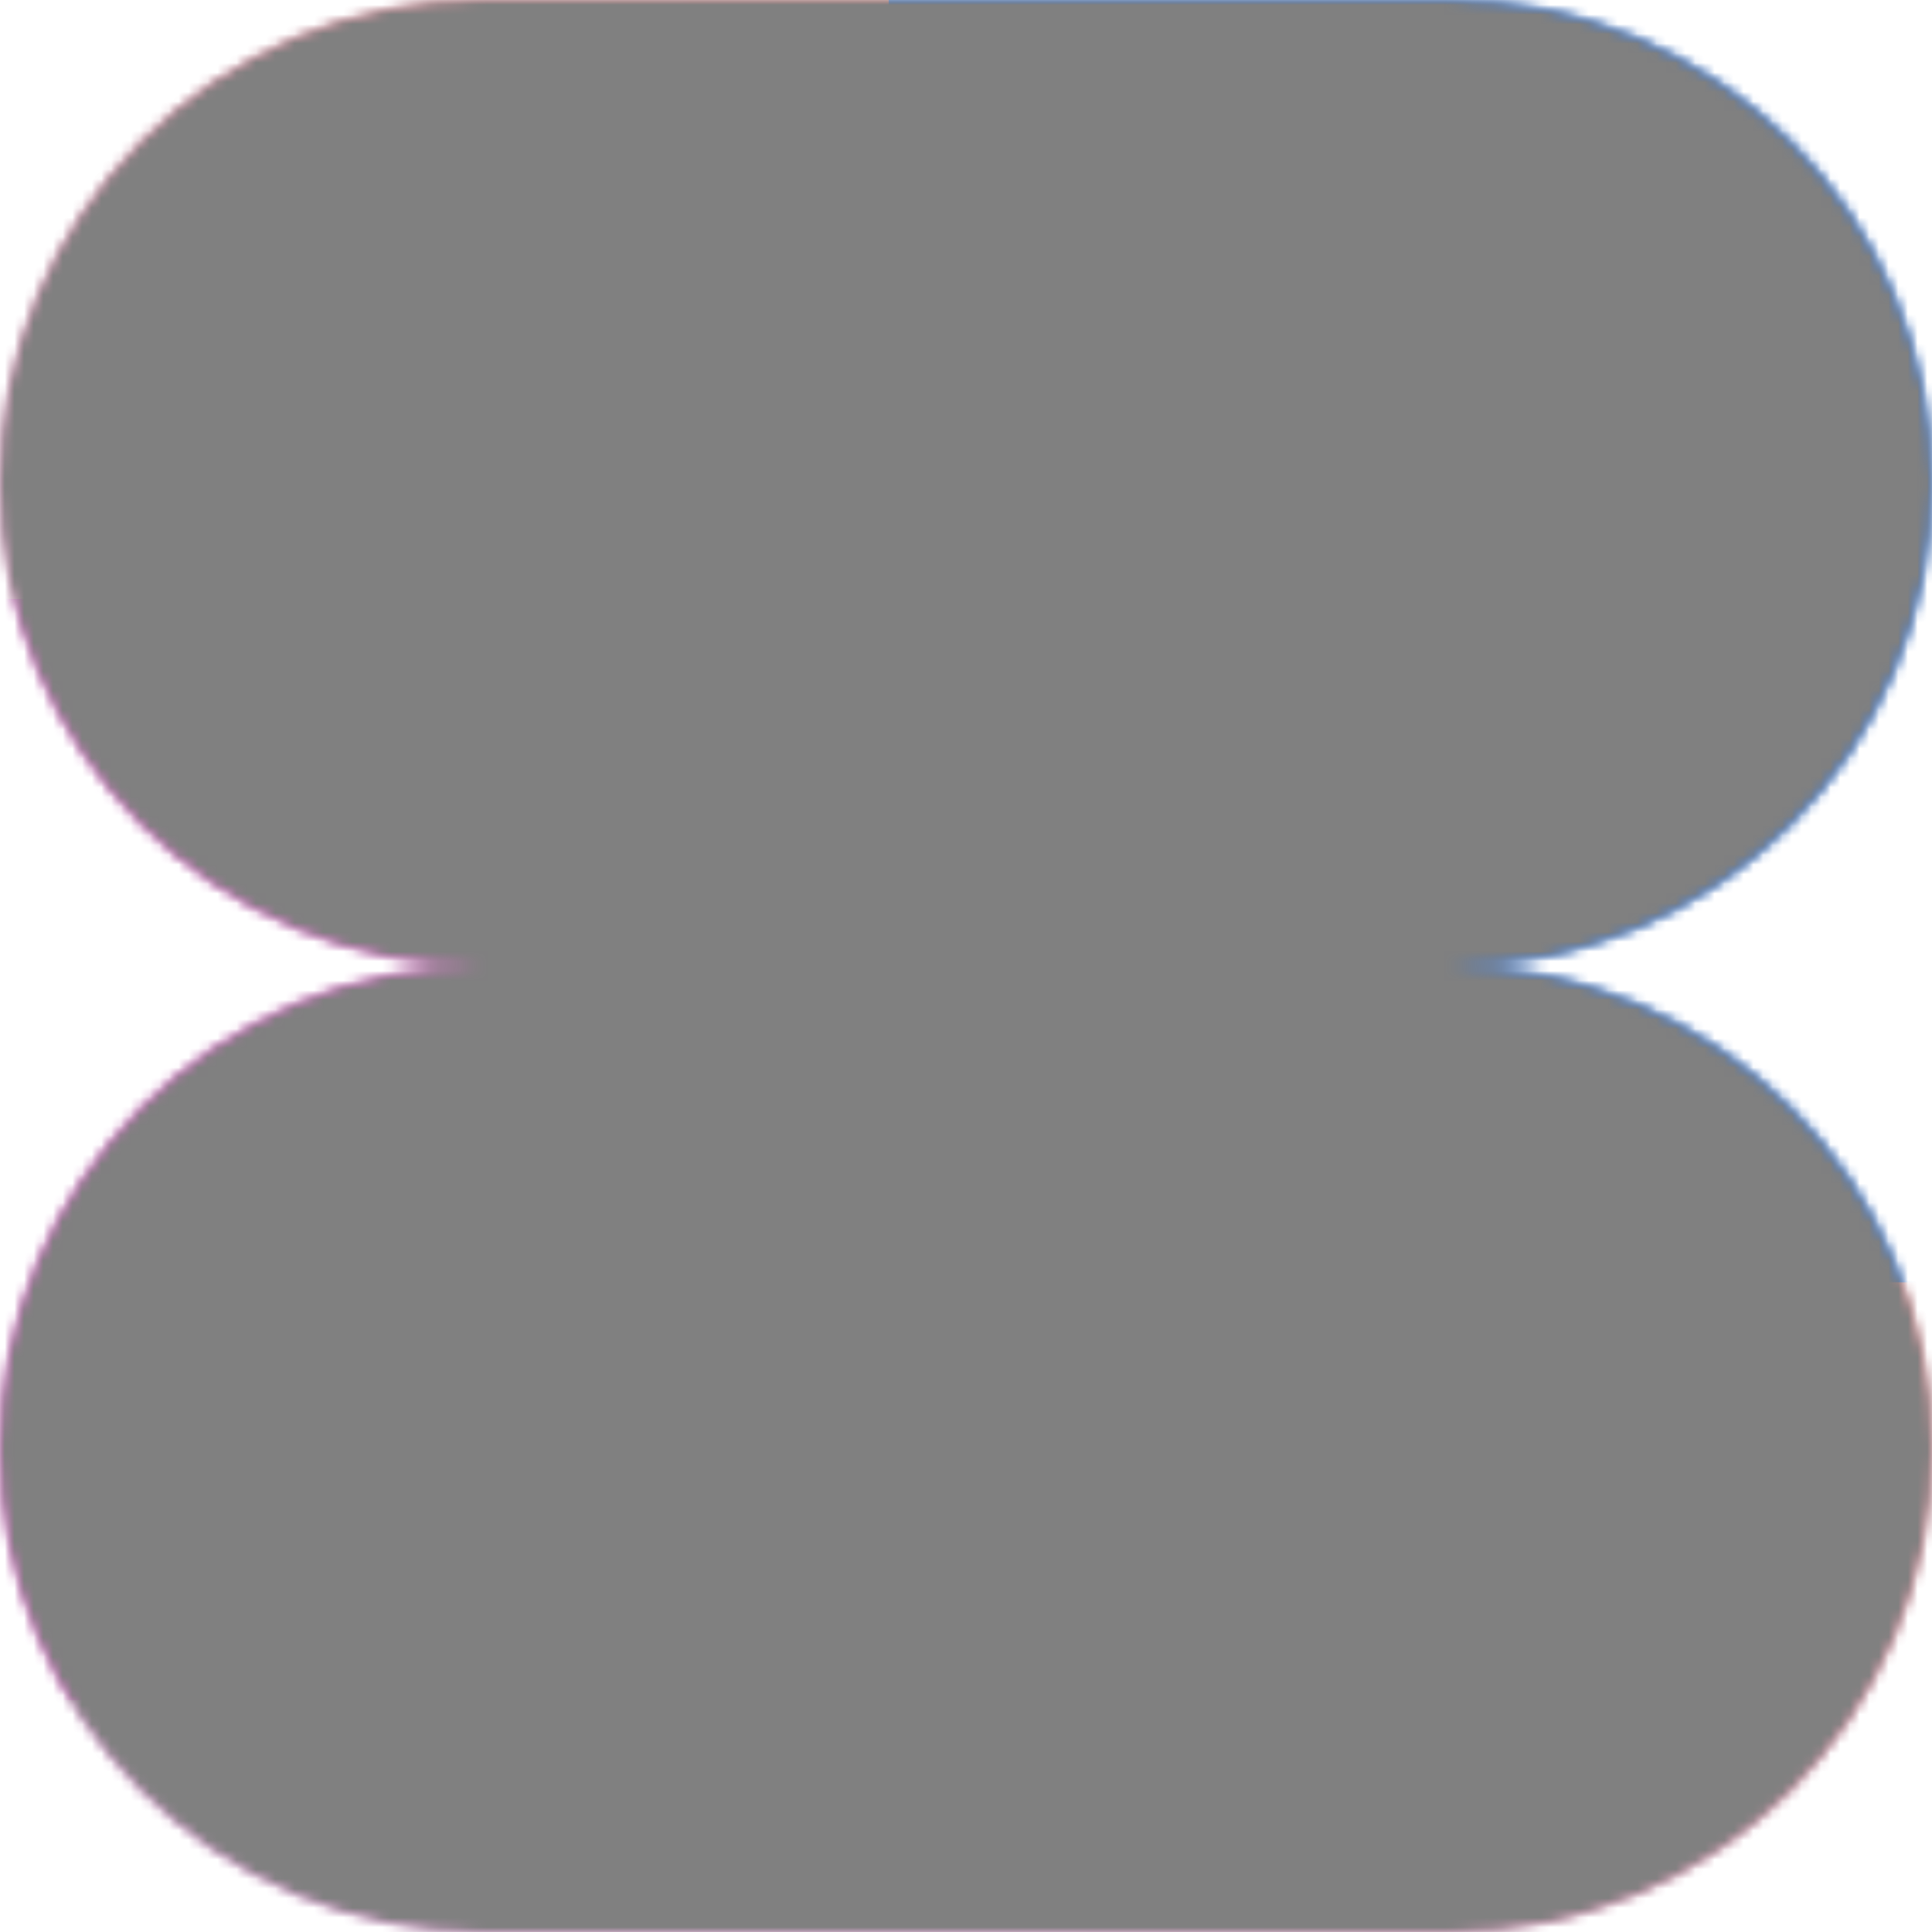 <svg xmlns="http://www.w3.org/2000/svg" fill="none" viewBox="0 0 200 200" width="400" height="400" class="coolshapes flower-9 "><g clip-path="url(#cs_clip_1_flower-9)"><mask id="cs_mask_1_flower-9" style="mask-type:alpha" width="200" height="200" x="0" y="0" maskUnits="userSpaceOnUse"><path fill="#fff" d="M50 0C22.386 0 0 22.386 0 50s22.386 50 50 50c-27.614 0-50 22.386-50 50s22.386 50 50 50h100c27.614 0 50-22.386 50-50s-22.386-50-50-50c27.614 0 50-22.386 50-50S177.614 0 150 0H50z"></path></mask><g mask="url(#cs_mask_1_flower-9)"><path fill="#fff" d="M200 0H0v200h200V0z"></path><path fill="url(#paint0_linear_748_4634)" fill-opacity="0.55" d="M200 0H0v200h200V0z"></path><g filter="url(#filter0_f_748_4634)"><path fill="#06F" d="M214 0H92v132.75h122V0z"></path><path fill="#FF58E4" d="M121 62H0v114h121V62z"></path></g></g></g><defs><filter id="filter0_f_748_4634" width="354" height="316" x="-70" y="-70" color-interpolation-filters="sRGB" filterUnits="userSpaceOnUse"><feFlood flood-opacity="0" result="BackgroundImageFix"></feFlood><feBlend in="SourceGraphic" in2="BackgroundImageFix" result="shape"></feBlend><feGaussianBlur result="effect1_foregroundBlur_748_4634" stdDeviation="35"></feGaussianBlur></filter><linearGradient id="paint0_linear_748_4634" x1="162" x2="49.5" y1="38" y2="150.5" gradientUnits="userSpaceOnUse"><stop stop-color="#FF1F00"></stop><stop offset="1" stop-color="#FF58E4"></stop></linearGradient><clipPath id="cs_clip_1_flower-9"><path fill="#fff" d="M0 0H200V200H0z"></path></clipPath></defs> <g style="mix-blend-mode:overlay" mask="url(#cs_mask_1_flower-9)"><path fill="gray" stroke="transparent" d="M200 0H0v200h200V0z" filter="url(#cs_noise_1_flower-9)"></path></g><defs><filter id="cs_noise_1_flower-9" width="100%" height="100%" x="0%" y="0%" filterUnits="objectBoundingBox"><feTurbulence baseFrequency="0.6" numOctaves="5" result="out1" seed="4"></feTurbulence><feComposite in="out1" in2="SourceGraphic" operator="in" result="out2"></feComposite><feBlend in="SourceGraphic" in2="out2" mode="overlay" result="out3"></feBlend></filter></defs></svg>